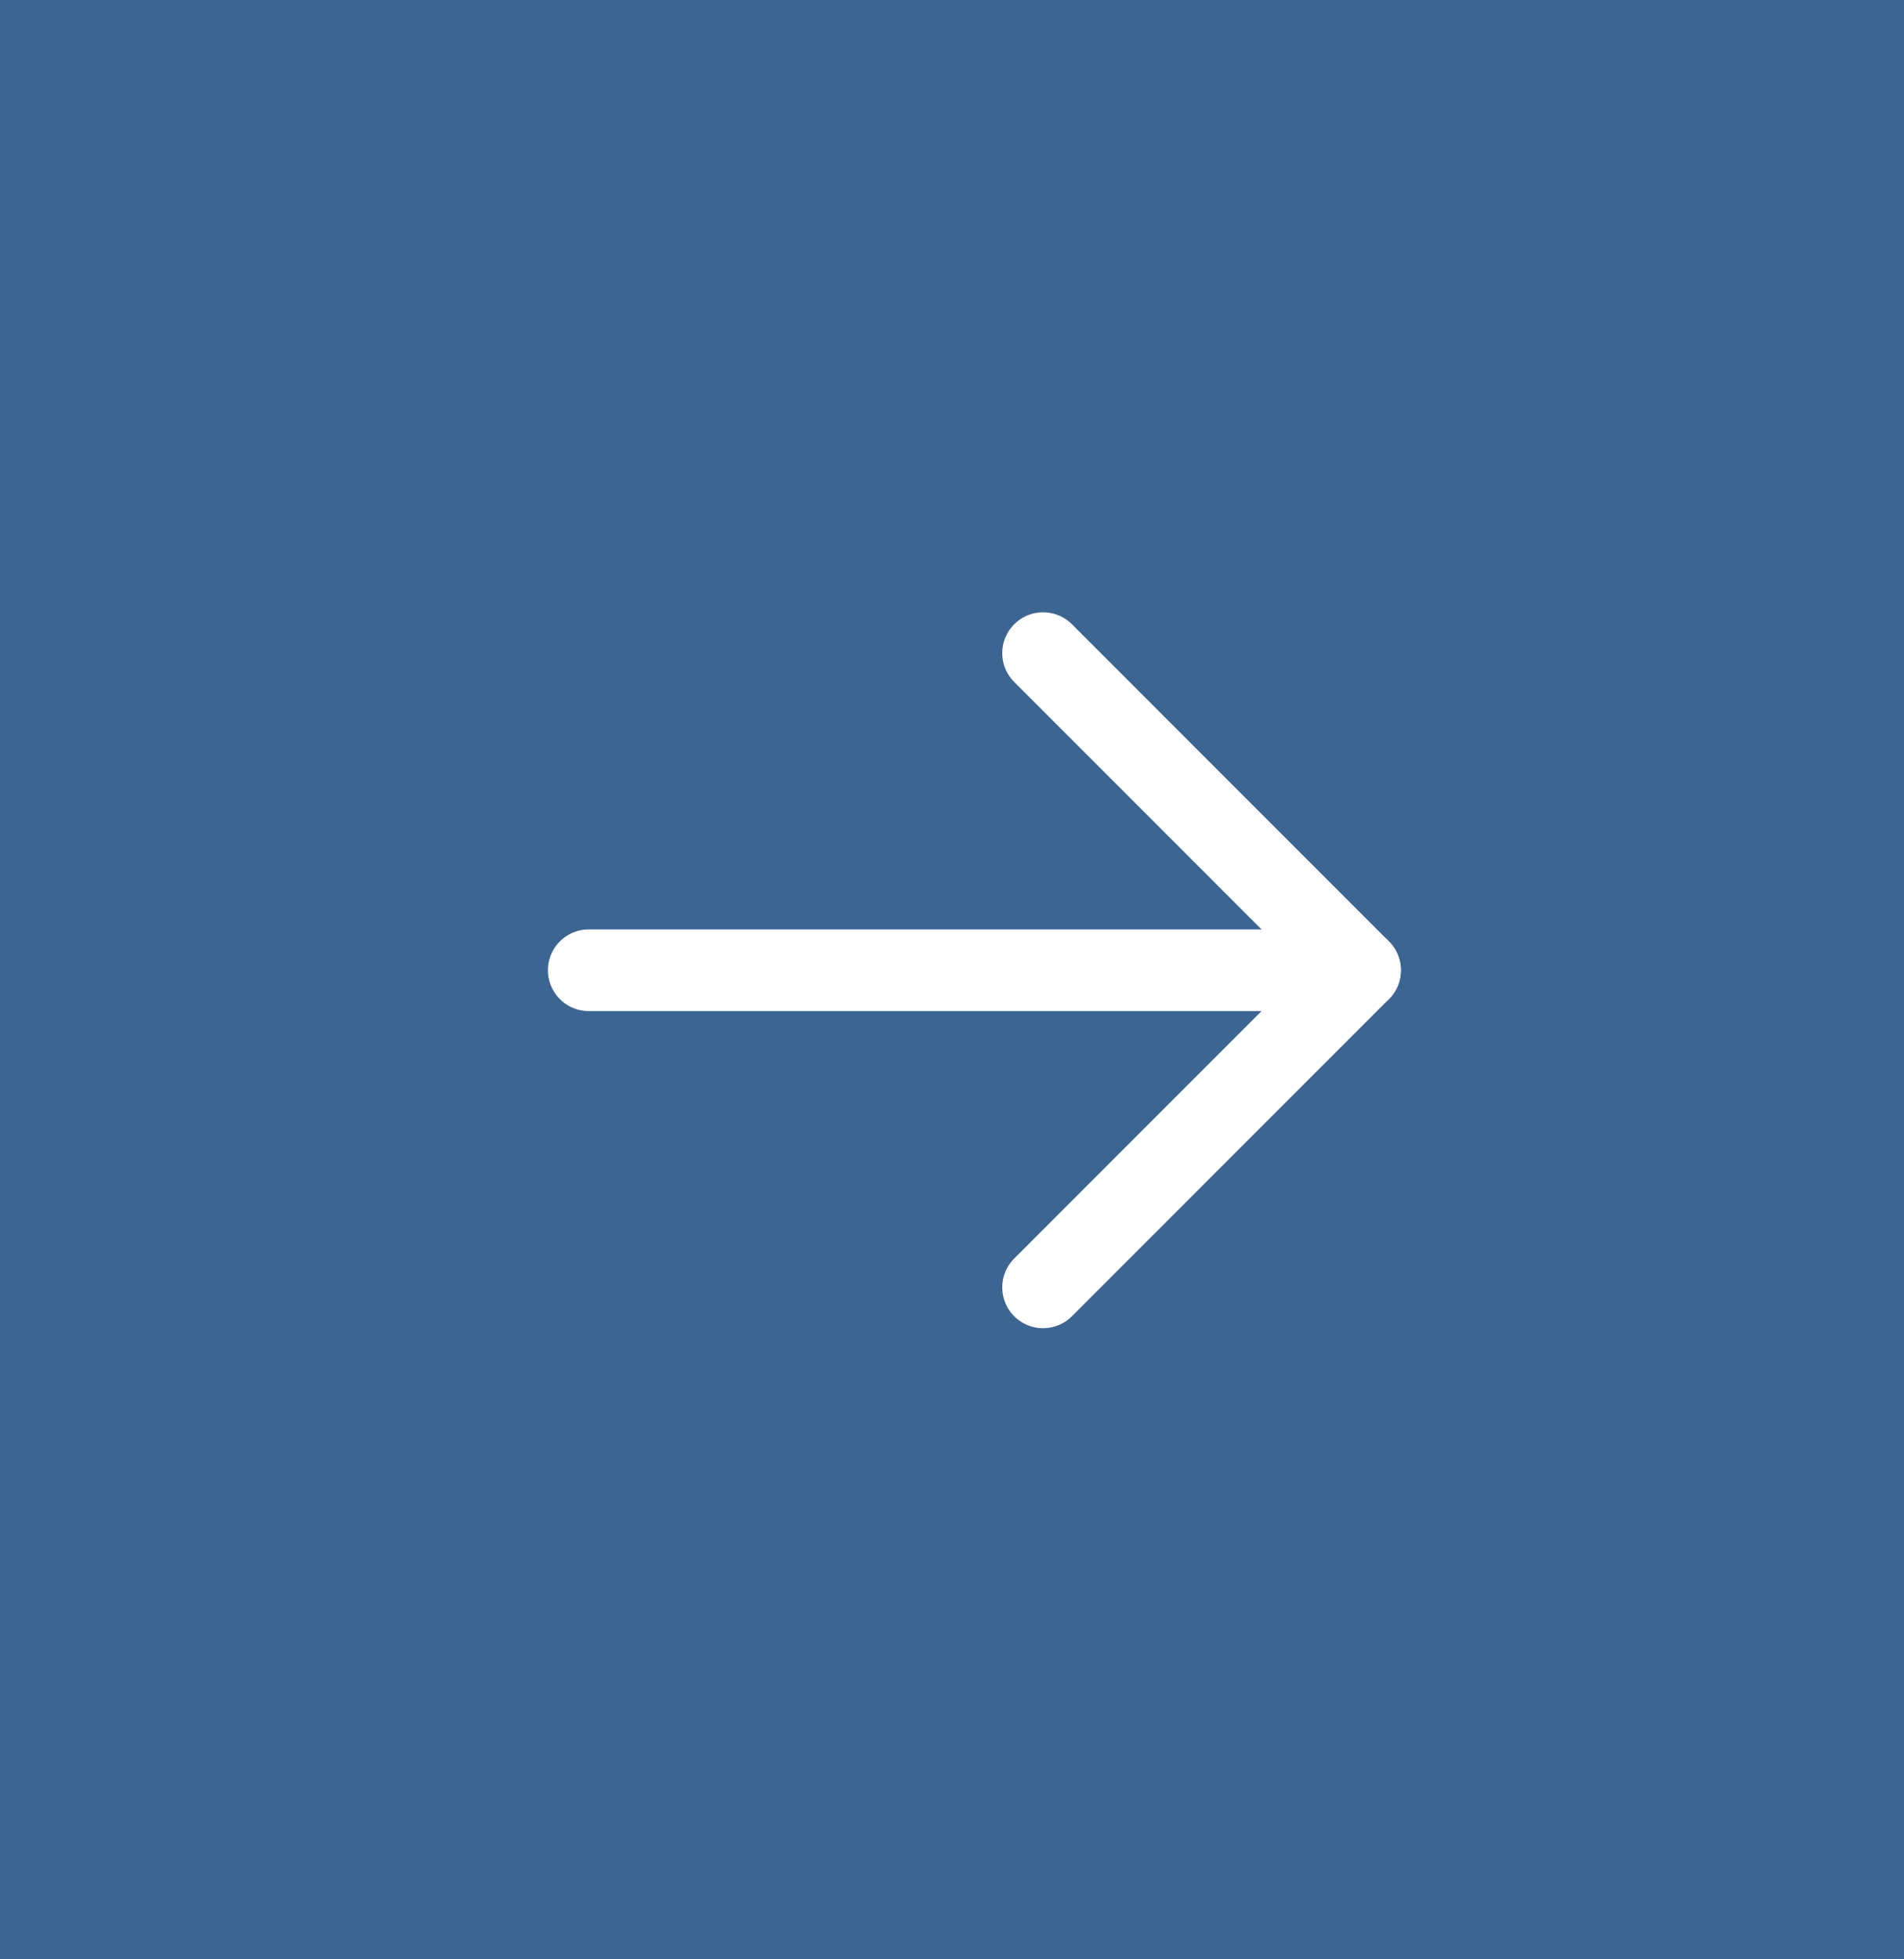<svg xmlns="http://www.w3.org/2000/svg" width="35" height="36" viewBox="0 0 35 36">
  <rect x="0" y="0" width="35" height="36" fill="#808080" stroke="none"/>
  <g id="Group_155063" data-name="Group 155063" transform="translate(-346 -8620)">
    <g id="Group_155060" data-name="Group 155060" transform="translate(346 8620)">
      <rect id="Rectangle_68370" data-name="Rectangle 68370" width="35" height="36" fill="#034ea2" opacity="0.53"/>
      <g id="Icon_feather-arrow-right" data-name="Icon feather-arrow-right" transform="translate(10.822 12)">
        <path id="Path_259" data-name="Path 259" d="M0,0H14.179" transform="translate(0 5.827)" fill="none" stroke="#fff" stroke-linecap="round" stroke-linejoin="round" stroke-width="1.5"/>
        <path id="Path_260" data-name="Path 260" d="M0,11.654,5.827,5.827,0,0" transform="translate(8.352)" fill="none" stroke="#fff" stroke-linecap="round" stroke-linejoin="round" stroke-width="1.5"/>
      </g>
    </g>
  </g>
</svg>
